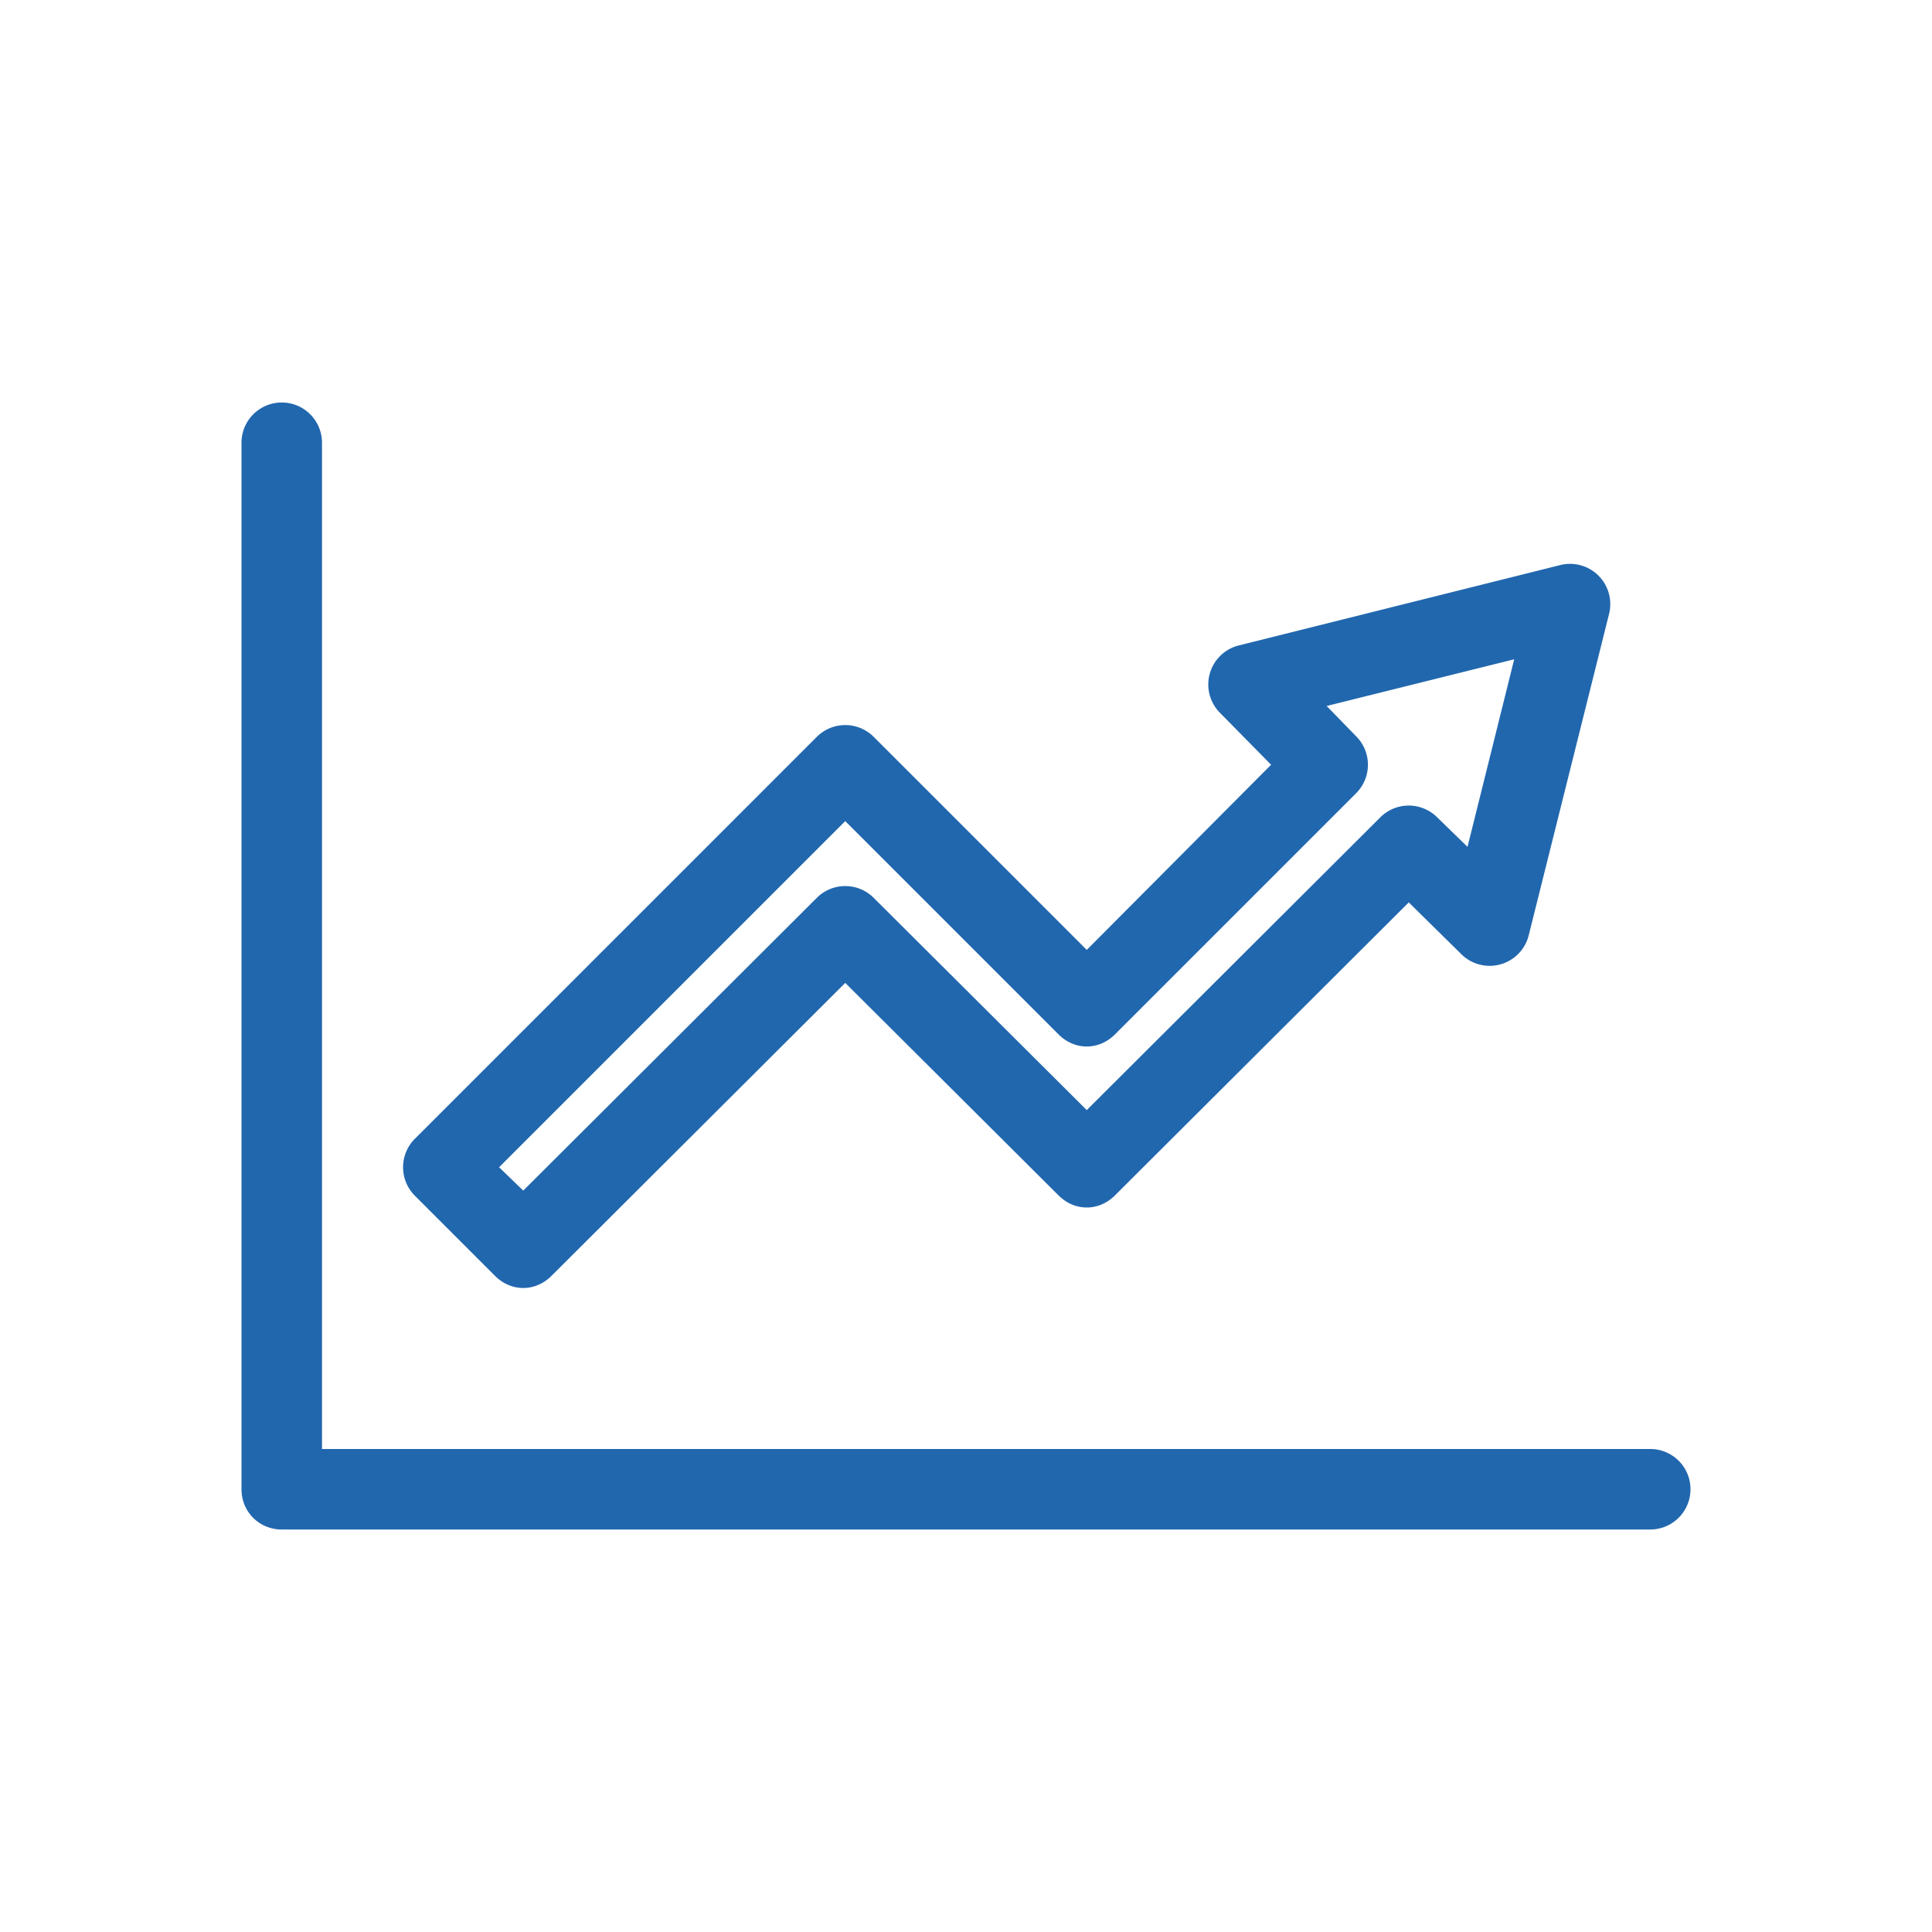 <svg xmlns="http://www.w3.org/2000/svg" width="24" height="24" fill="none"><path fill="#2167ae" d="M4 5.5a.5.5 0 0 0-1 0v13c0 .28.22.5.5.5h17a.5.5 0 1 0 0-1H4zm15.99 2.12a.5.5 0 0 0-.61-.6l-4 1a.5.5 0 0 0-.23.83l.64.65-2.29 2.3-2.65-2.65a.5.5 0 0 0-.7 0l-5 5a.5.5 0 0 0 0 .7l1 1c.2.2.5.2.7 0l3.65-3.64 2.65 2.64c.2.2.5.2.7 0l3.65-3.64.65.64a.5.5 0 0 0 .84-.23zm-3.14 1.53-.37-.38 2.33-.58-.58 2.33-.38-.37a.5.5 0 0 0-.7 0l-3.65 3.64-2.65-2.64a.5.5 0 0 0-.7 0L6.5 14.79l-.3-.29 4.3-4.3 2.65 2.65c.2.2.5.2.7 0l3-3a.5.5 0 0 0 0-.7"/></svg>